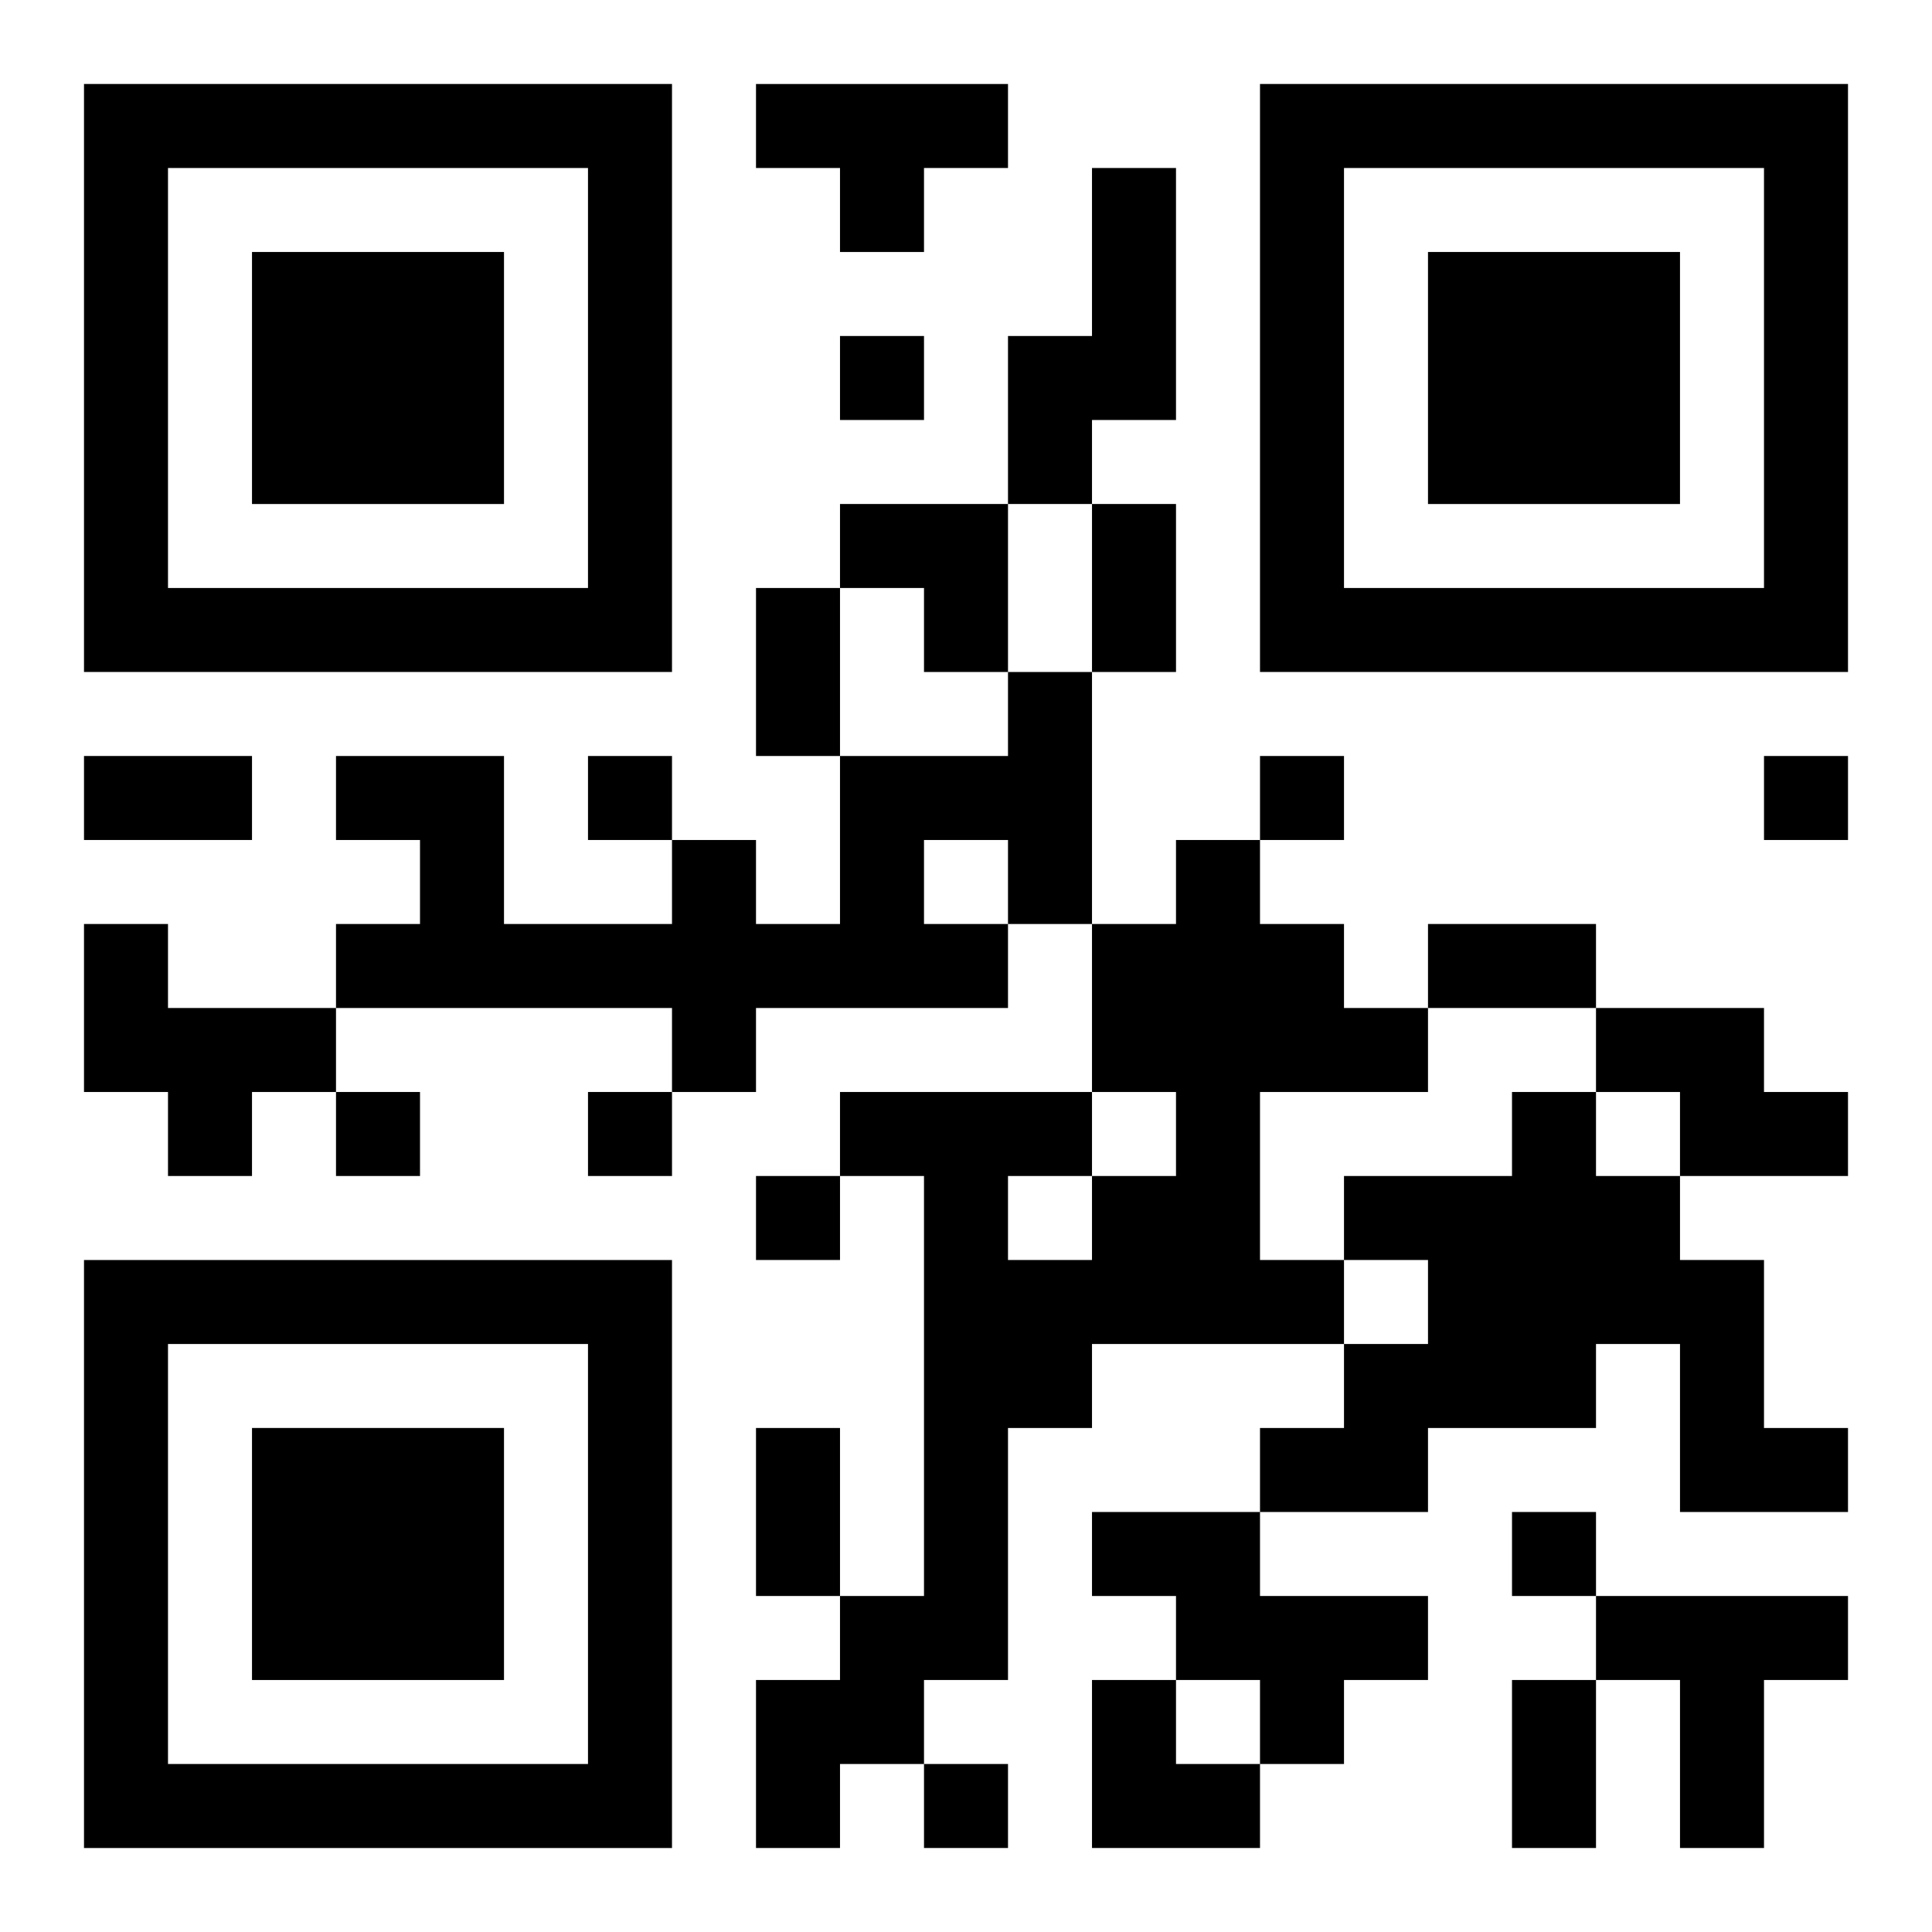 <?xml version="1.0" encoding="UTF-8"?>
<svg width="250" height="250" baseProfile="full" version="1.1" viewBox="-1 -1 23 23" xmlns="http://www.w3.org/2000/svg" xmlns:xlink="http://www.w3.org/1999/xlink"><symbol id="a"><path d="m0 7v7h7v-7h-7zm1 1h5v5h-5v-5zm1 1v3h3v-3h-3z"/></symbol><use y="-7" xlink:href="#a"/><use y="7" xlink:href="#a"/><use x="14" y="-7" xlink:href="#a"/><path d="m8 0h3v1h-1v1h-1v-1h-1v-1m4 1h1v3h-1v1h-1v-2h1v-2m-1 6h1v3h-1v1h-3v1h-1v-1h-4v-1h1v-1h-1v-1h2v2h2v-1h1v1h1v-2h2v-1m-1 2v1h1v-1h-1m3 0h1v1h1v1h1v1h-2v2h1v1h-3v1h-1v3h-1v1h-1v1h-1v-2h1v-1h1v-5h-1v-1h3v1h1v-1h-1v-2h1v-1m-2 4v1h1v-1h-1m-11-3h1v1h2v1h-1v1h-1v-1h-1v-2m18 1h2v1h1v1h-2v-1h-1v-1m-1 1h1v1h1v1h1v2h1v1h-2v-2h-1v1h-2v1h-2v-1h1v-1h1v-1h-1v-1h2v-1m-5 5h2v1h2v1h-1v1h-1v-1h-1v-1h-1v-1m6 1h3v1h-1v2h-1v-2h-1v-1m-9-15v1h1v-1h-1m-3 5v1h1v-1h-1m8 0v1h1v-1h-1m6 0v1h1v-1h-1m-17 4v1h1v-1h-1m3 0v1h1v-1h-1m2 1v1h1v-1h-1m9 4v1h1v-1h-1m-7 3v1h1v-1h-1m2-15h1v2h-1v-2m-4 1h1v2h-1v-2m-8 2h2v1h-2v-1m16 2h2v1h-2v-1m-8 6h1v2h-1v-2m9 3h1v2h-1v-2m-8-14h2v2h-1v-1h-1zm3 14h1v1h1v1h-2z"/></svg>
